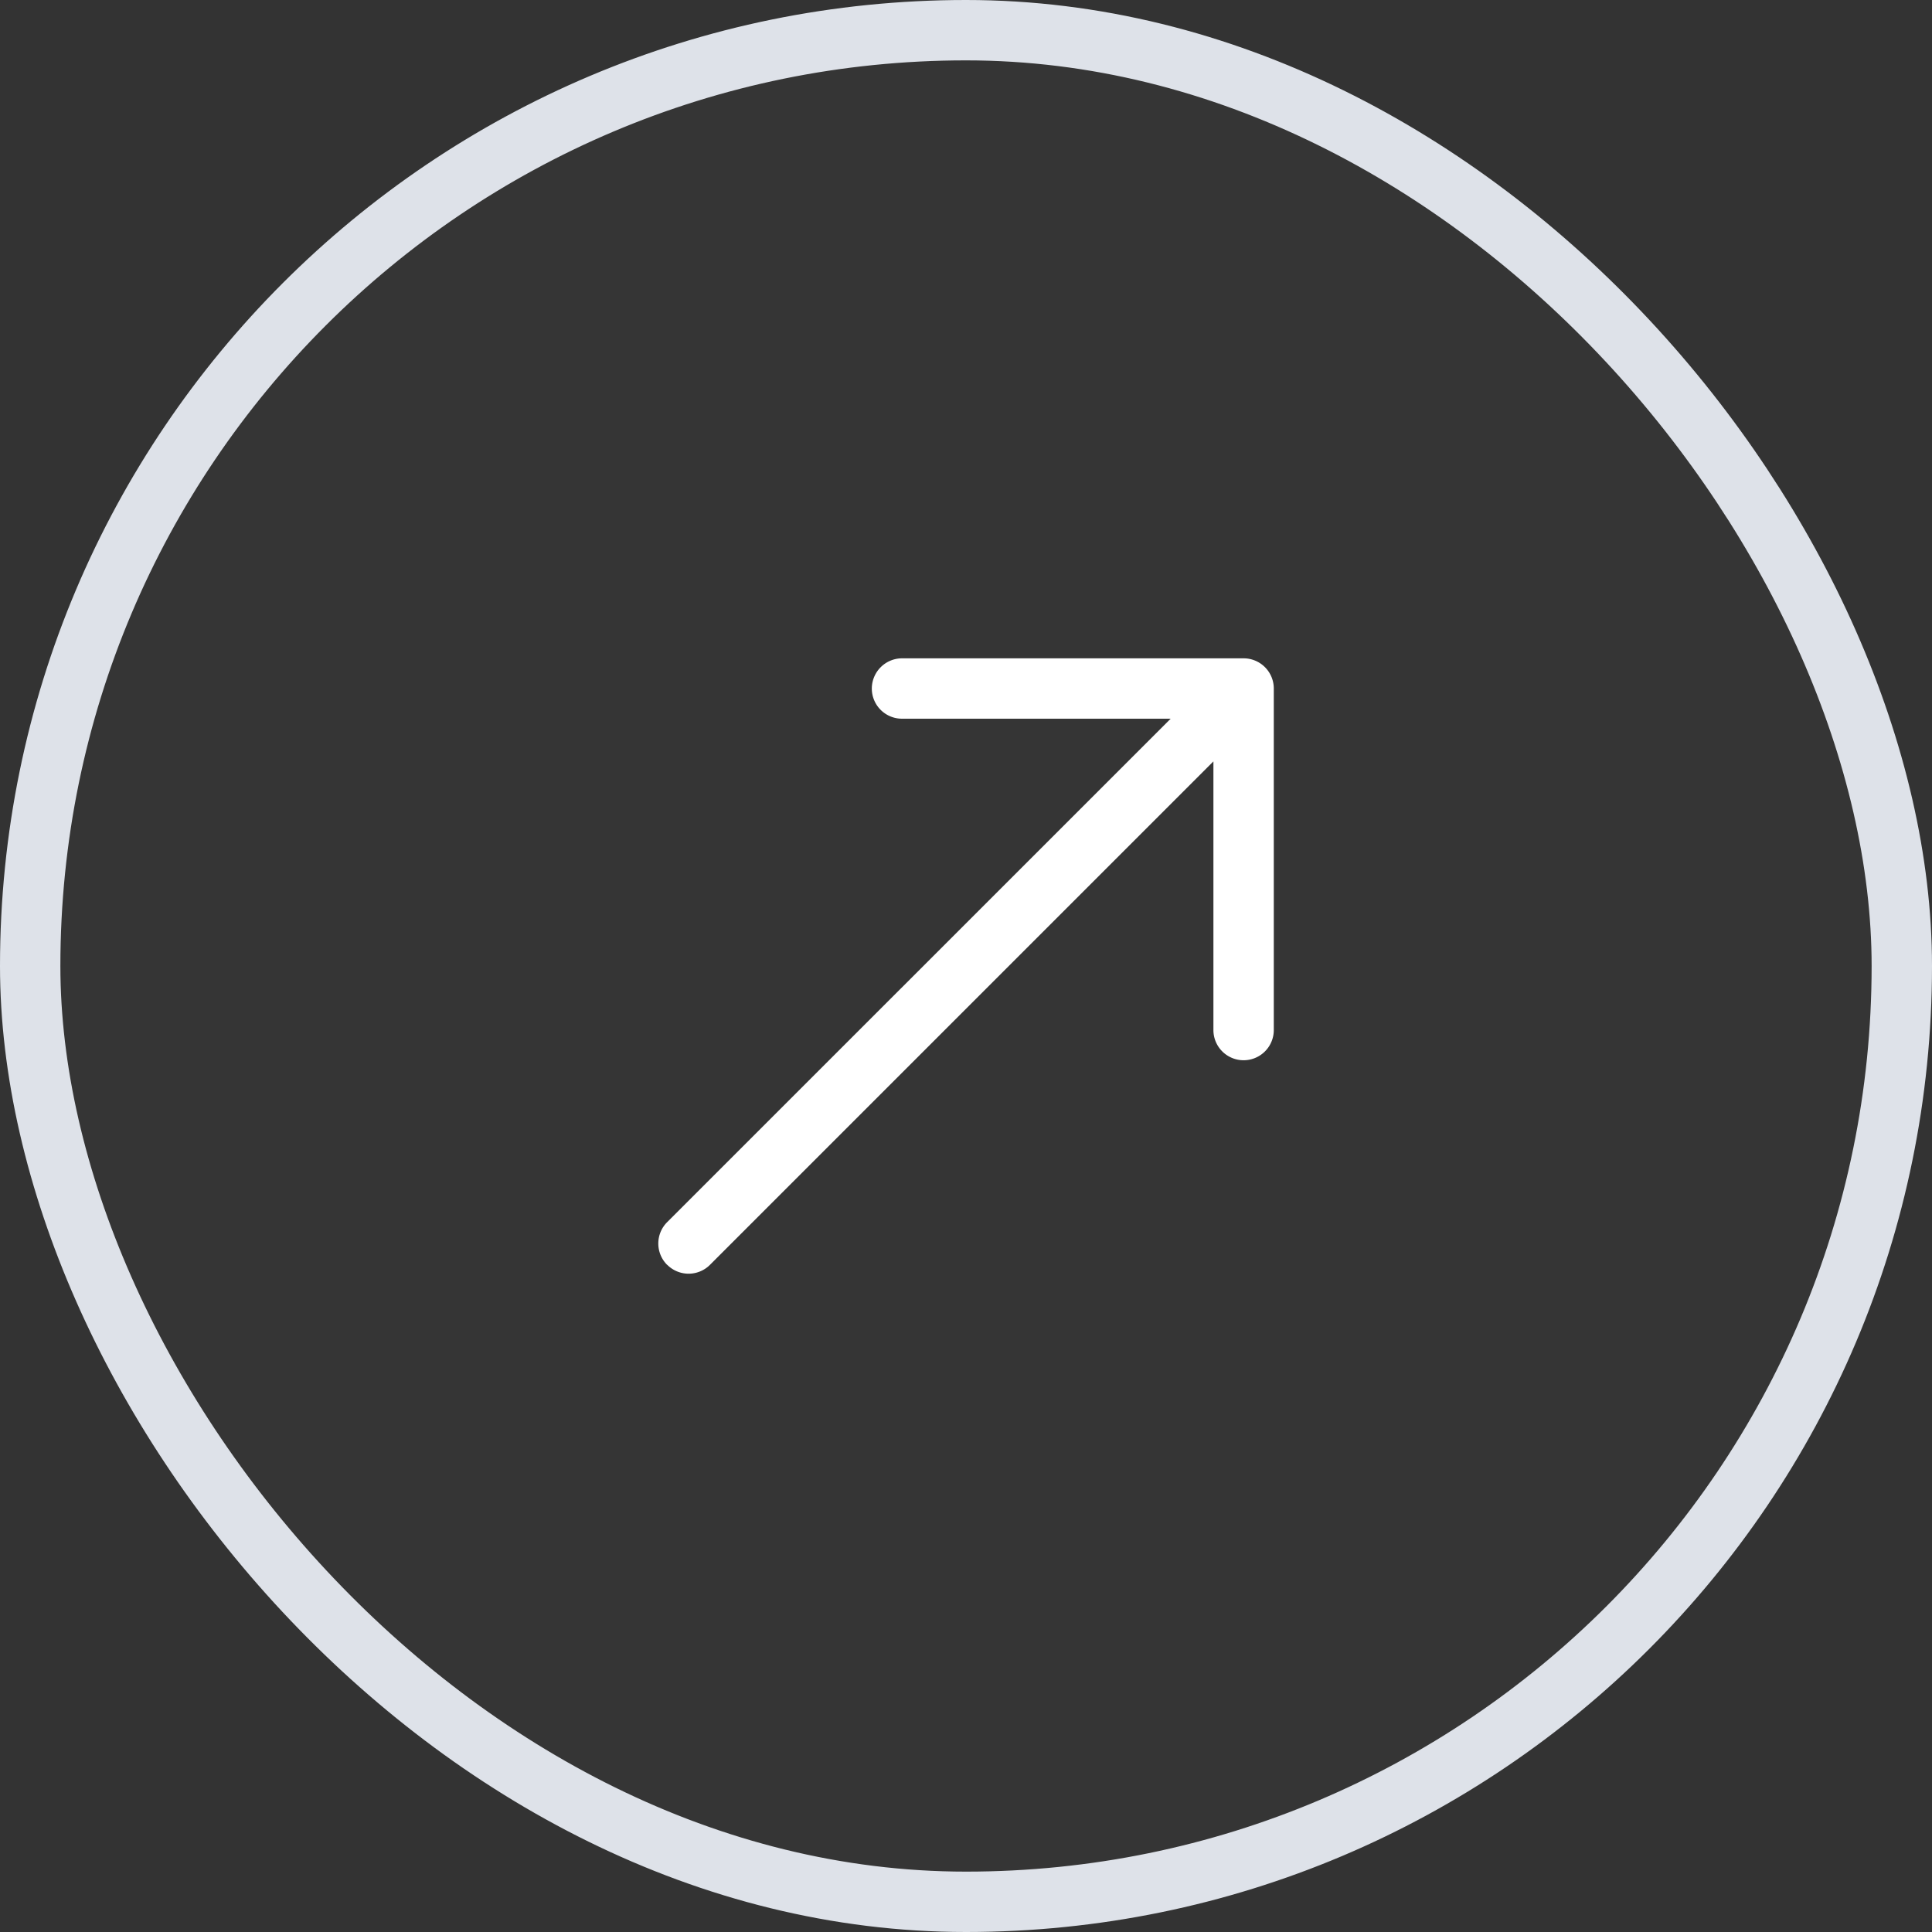 <svg xmlns="http://www.w3.org/2000/svg" width="32" height="32" fill="none"><rect width="100%" height="100%" fill="#333333" stroke="none"/><rect width="31" height="31" x=".5" y=".5" fill="#fff" fill-opacity=".01" rx="15.5"/><rect width="31" height="31" x=".5" y=".5" stroke="#DEE2E9" rx="15.5"/><g clip-path="url(#a)"><path fill="#fff" fill-rule="evenodd" d="M11.052 20.95a.5.5 0 0 0 .707 0l8.339-8.339v4.45a.5.5 0 0 0 1 0v-5.657a.5.5 0 0 0-.5-.5H14.94a.502.502 0 0 0-.5.5.5.5 0 0 0 .5.5h4.45l-8.34 8.339a.5.5 0 0 0 0 .707z" clip-rule="evenodd"/></g><defs><clipPath id="a"><path fill="#fff" d="M24 8v16H8V8z"/></clipPath></defs></svg>